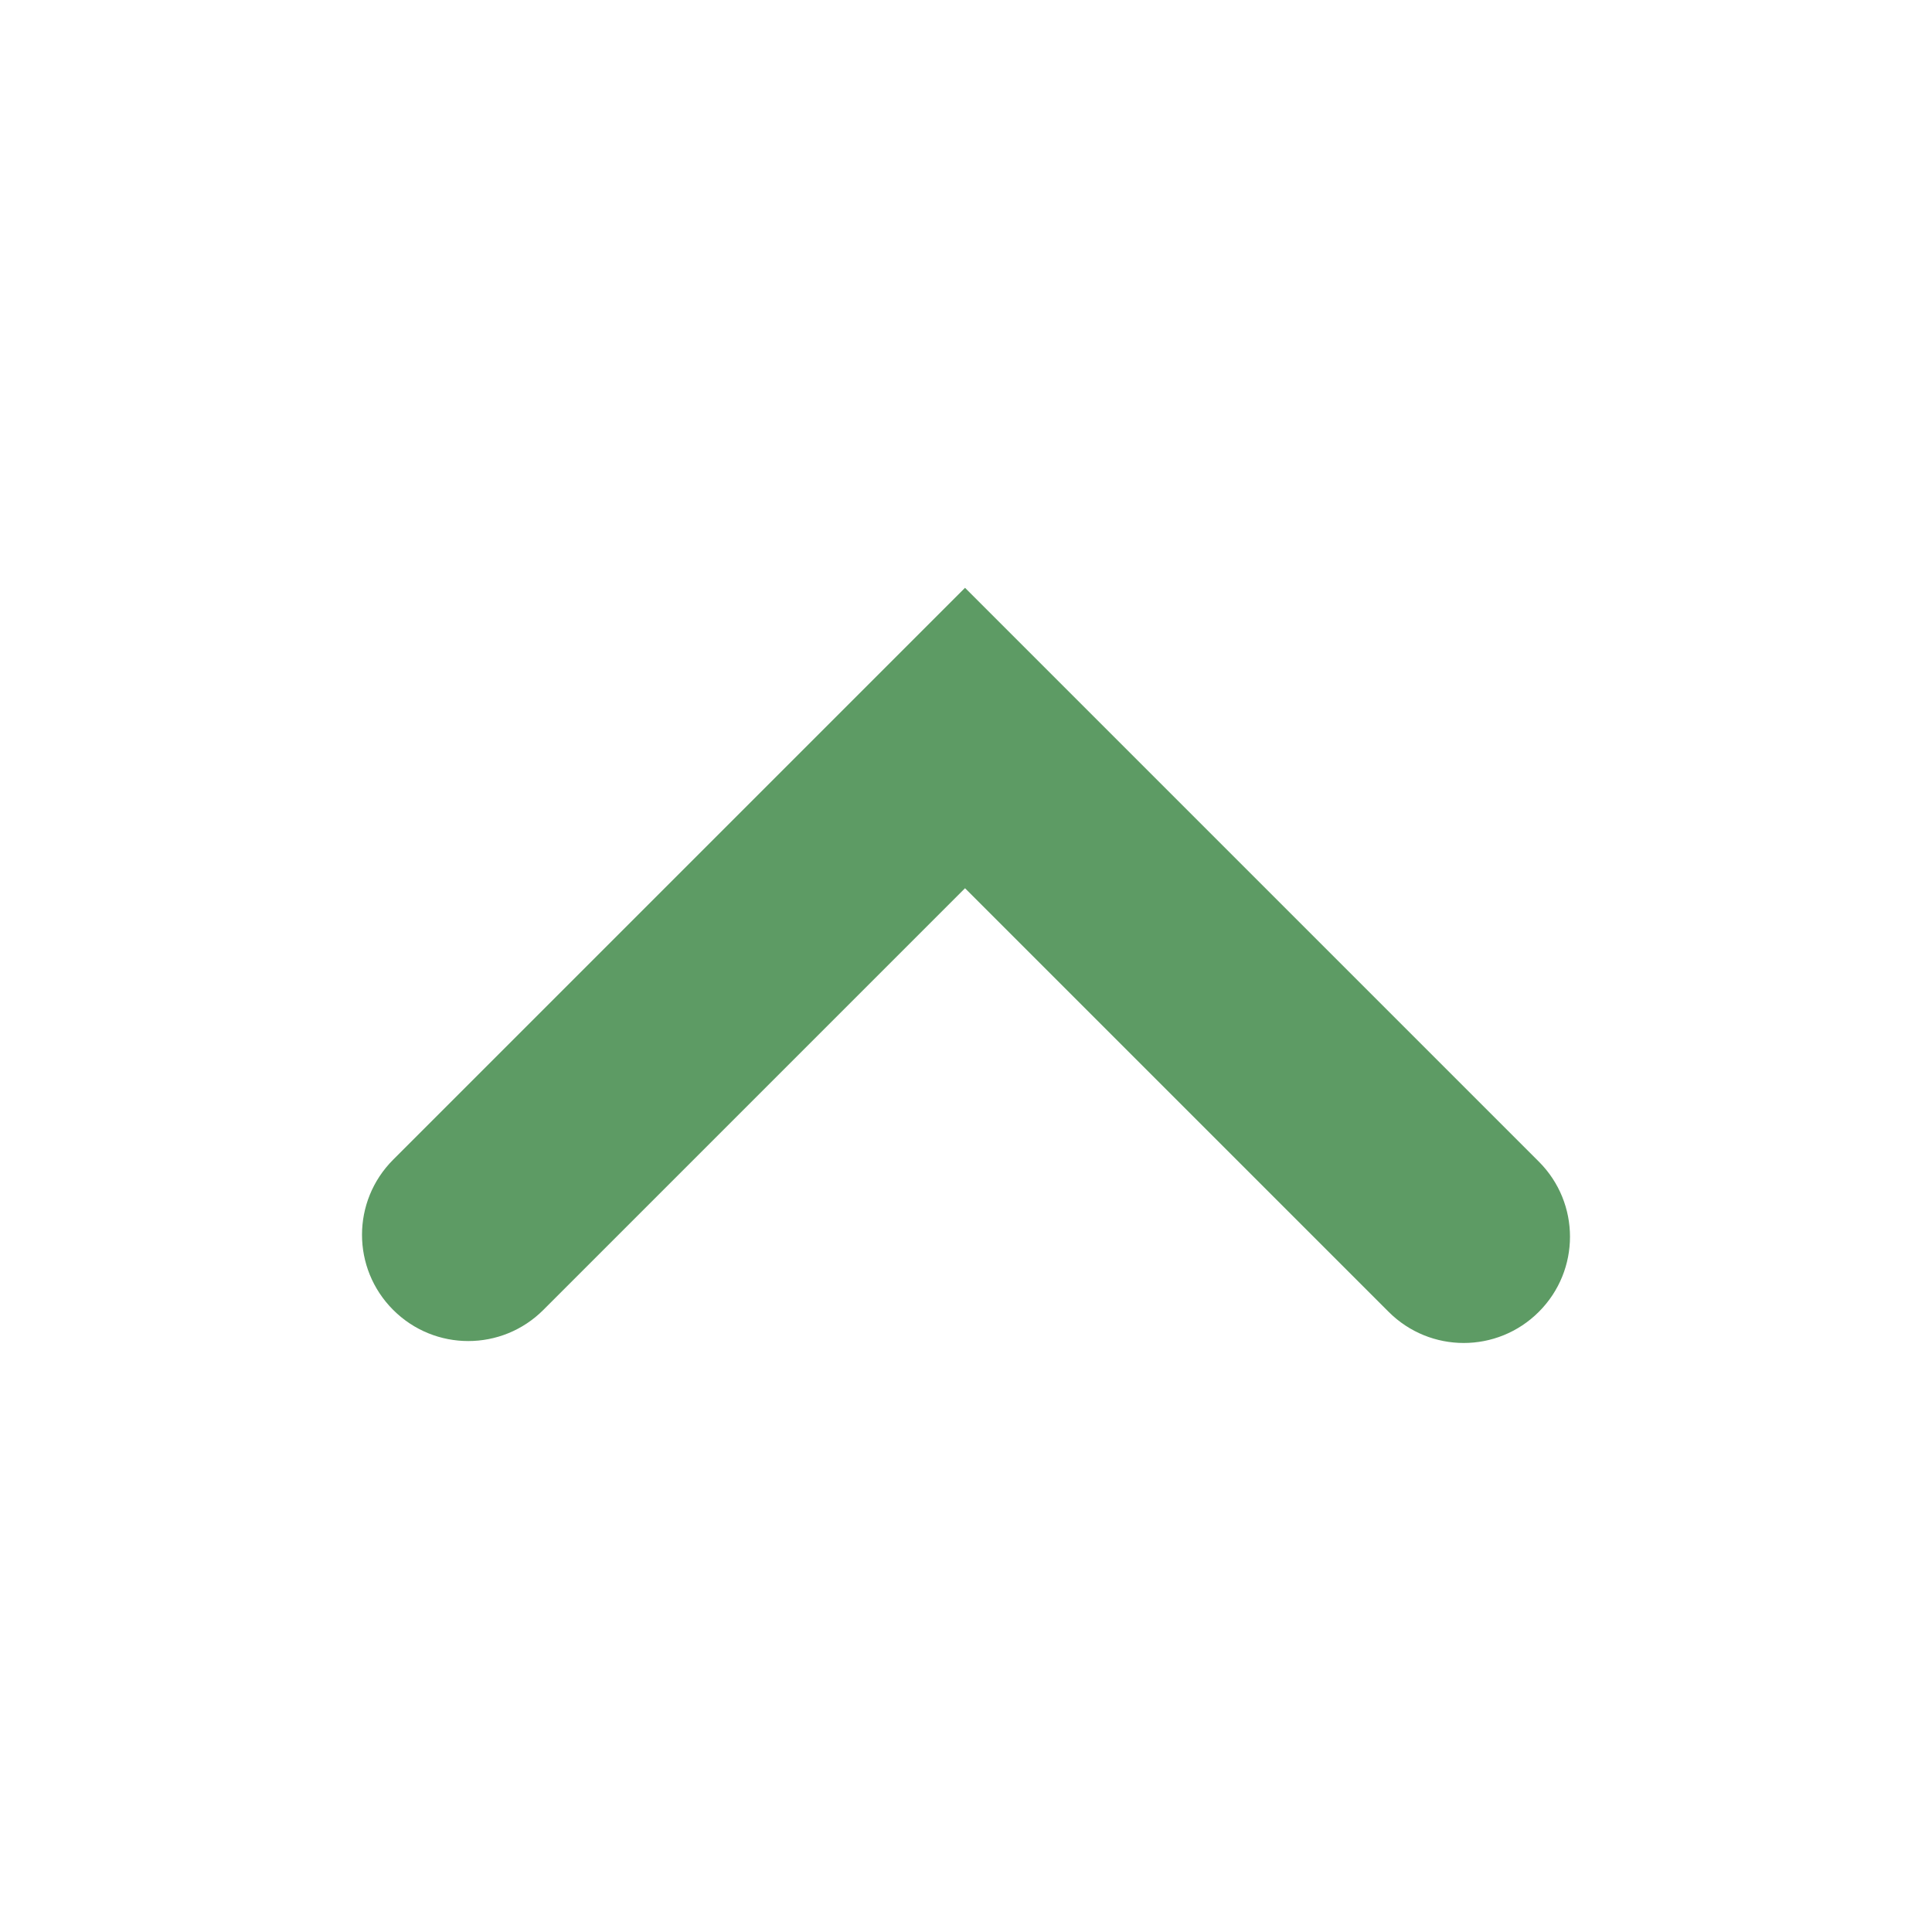<?xml version="1.0" encoding="UTF-8"?> <svg xmlns="http://www.w3.org/2000/svg" id="Calque_1" viewBox="0 0 40 40"><defs><style>.cls-1{fill:#5d9b64;stroke-width:0px;}</style></defs><path class="cls-1" d="M19.98,12.17l11.88,11.88c.86.86.86,2.25,0,3.11-.86.86-2.25.86-3.11,0l-8.77-8.77-8.73,8.73c-.86.86-2.25.86-3.11,0s-.86-2.25,0-3.11c0,0,11.84-11.84,11.84-11.84Z"></path></svg> 